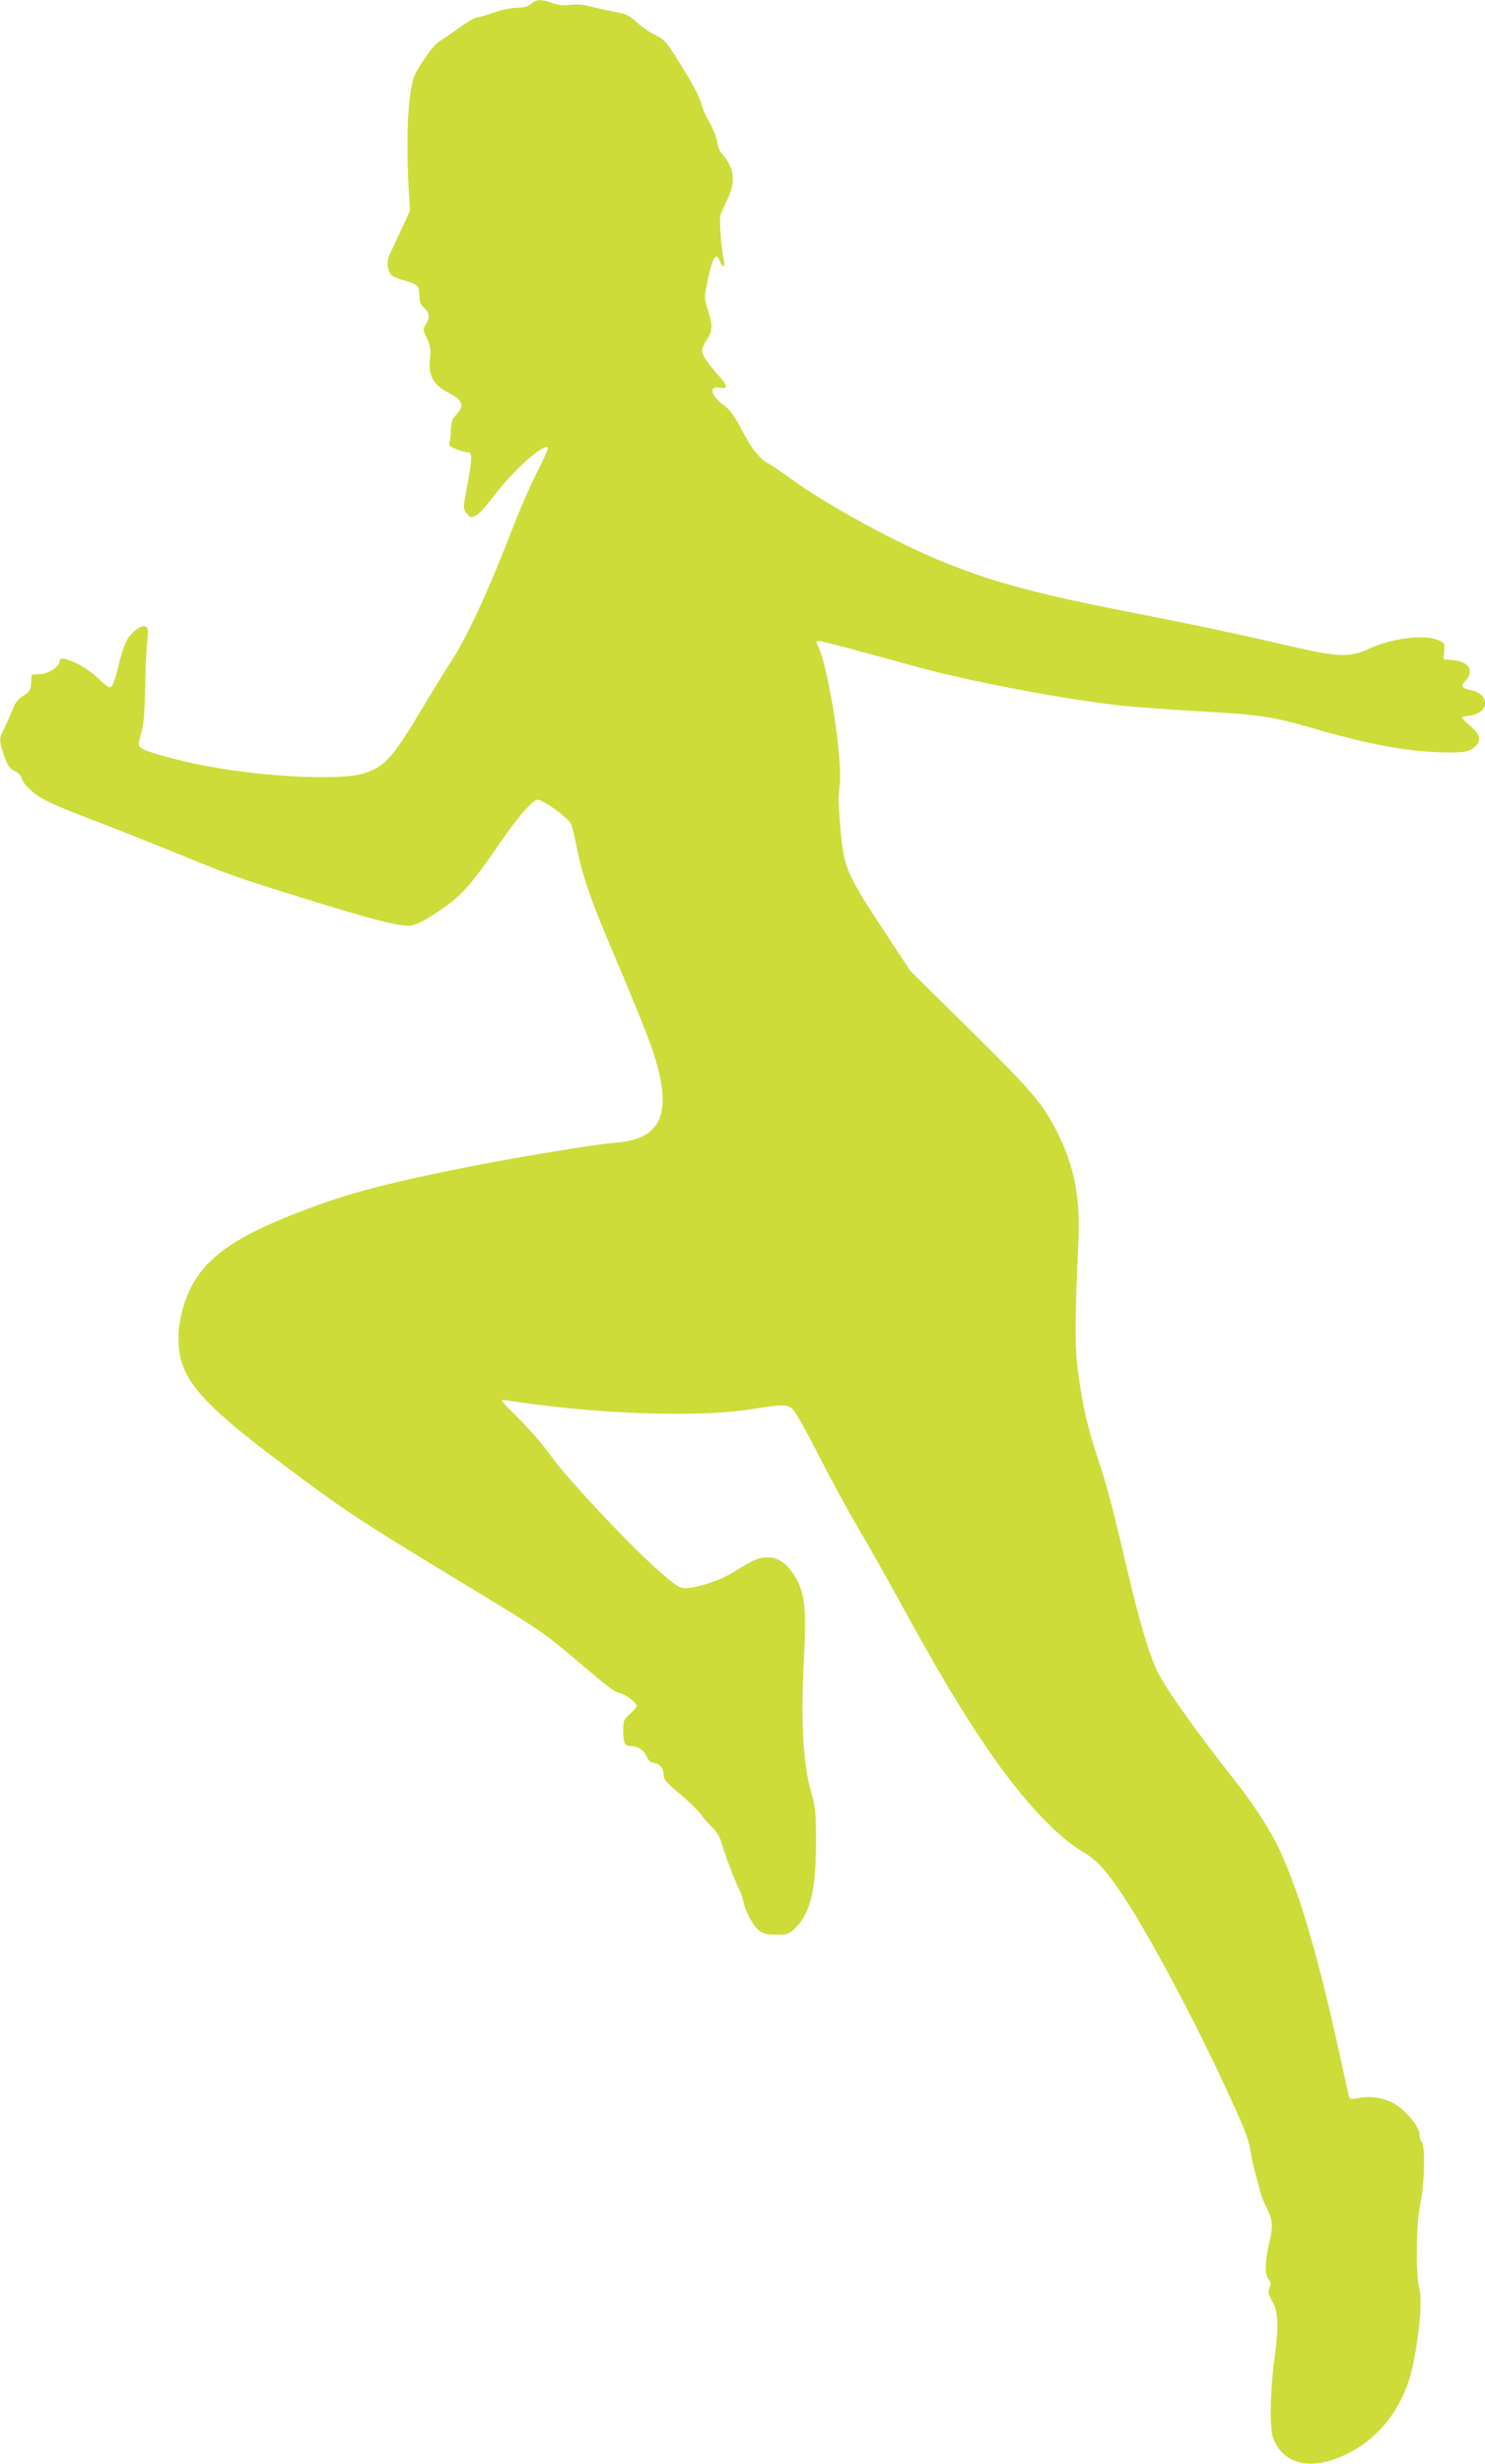 <?xml version="1.0" standalone="no"?>
<!DOCTYPE svg PUBLIC "-//W3C//DTD SVG 20010904//EN"
 "http://www.w3.org/TR/2001/REC-SVG-20010904/DTD/svg10.dtd">
<svg version="1.0" xmlns="http://www.w3.org/2000/svg"
 width="772pt" height="1280pt" viewBox="0 0 772 1280"
 preserveAspectRatio="xMidYMid meet">
<g transform="translate(0,1280) scale(0.1,-0.1)"
fill="#cddc39" stroke="none">
<path d="M2761 12780 c-16 -14 -38 -20 -72 -20 -27 0 -82 -11 -121 -25 -39
-14 -79 -25 -88 -25 -10 0 -51 -24 -91 -53 -41 -30 -88 -62 -104 -71 -26 -15
-77 -83 -122 -161 -39 -68 -54 -295 -39 -595 l7 -125 -46 -100 c-26 -55 -53
-114 -61 -131 -15 -31 -11 -76 9 -102 5 -7 35 -19 66 -28 74 -21 81 -29 81
-78 0 -32 6 -48 25 -66 29 -27 31 -51 8 -86 -15 -24 -15 -28 6 -71 19 -39 21
-56 16 -108 -10 -88 19 -137 105 -180 66 -34 75 -64 33 -108 -23 -23 -28 -38
-29 -80 0 -29 -4 -59 -8 -68 -5 -12 3 -20 36 -32 24 -10 51 -17 61 -17 23 0
22 -38 -3 -168 -24 -125 -24 -124 -2 -152 16 -19 21 -20 45 -9 15 7 56 51 92
99 95 128 261 278 283 255 4 -3 -22 -61 -56 -128 -34 -67 -86 -185 -116 -262
-125 -328 -243 -585 -324 -710 -25 -38 -90 -144 -145 -235 -166 -277 -202
-318 -307 -355 -137 -48 -642 -15 -958 64 -127 31 -188 51 -207 65 -18 13 -18
16 -2 72 13 43 19 106 21 229 2 94 7 205 11 247 7 68 6 78 -9 84 -21 8 -63
-21 -92 -64 -12 -17 -32 -73 -44 -124 -25 -102 -35 -128 -51 -128 -6 0 -34 22
-63 50 -71 67 -196 123 -196 87 0 -29 -54 -66 -100 -69 l-45 -3 -3 -43 c-3
-37 -8 -46 -41 -66 -27 -17 -43 -38 -56 -73 -10 -26 -29 -68 -41 -93 -30 -55
-30 -69 -2 -147 17 -51 28 -65 54 -78 21 -10 35 -25 39 -43 4 -16 28 -44 61
-71 44 -35 101 -62 307 -141 138 -53 342 -134 452 -179 252 -104 302 -122 659
-232 348 -108 486 -143 541 -137 27 4 70 24 130 64 129 84 177 136 338 370 86
126 159 210 188 219 24 8 164 -93 179 -128 5 -12 19 -69 30 -127 31 -153 75
-278 222 -620 71 -168 148 -357 169 -421 110 -327 54 -467 -191 -485 -102 -7
-536 -79 -814 -135 -420 -85 -612 -138 -868 -240 -278 -111 -416 -203 -500
-333 -54 -83 -89 -201 -90 -301 -3 -207 96 -328 547 -665 312 -234 395 -289
875 -580 467 -283 467 -283 633 -423 185 -157 208 -175 242 -183 30 -7 85 -50
85 -67 0 -5 -16 -23 -35 -40 -32 -28 -35 -36 -35 -83 0 -68 7 -84 36 -84 38 0
70 -20 85 -53 9 -22 22 -33 39 -35 31 -4 50 -28 50 -63 0 -23 16 -41 84 -98
47 -39 94 -85 107 -103 12 -18 39 -49 60 -69 24 -22 41 -51 49 -80 13 -49 74
-210 95 -249 7 -14 16 -41 20 -60 11 -52 51 -125 81 -149 21 -16 41 -21 90
-21 61 0 66 2 103 39 75 75 104 201 103 452 0 138 -4 178 -20 231 -46 149 -60
369 -43 700 14 271 7 347 -43 433 -41 70 -89 105 -142 105 -49 0 -73 -10 -179
-76 -72 -44 -193 -84 -253 -84 -28 0 -51 14 -129 83 -148 127 -488 489 -568
603 -38 54 -115 143 -170 197 -97 96 -99 99 -65 93 450 -71 989 -91 1265 -48
178 28 200 28 228 -1 13 -12 75 -123 138 -247 64 -124 153 -288 199 -365 46
-77 143 -250 217 -384 207 -377 311 -551 460 -771 173 -253 355 -449 490 -528
78 -46 128 -102 226 -252 133 -206 349 -610 507 -950 108 -231 129 -284 140
-350 4 -30 16 -82 25 -115 9 -33 20 -77 26 -98 5 -22 19 -58 31 -80 35 -69 38
-100 17 -185 -23 -95 -25 -169 -4 -192 12 -14 13 -23 5 -45 -9 -23 -6 -34 15
-71 31 -52 33 -131 9 -309 -21 -153 -24 -347 -6 -398 43 -121 163 -165 313
-114 217 74 370 259 418 507 34 181 45 316 29 385 -20 90 -16 339 7 445 21 95
25 294 6 313 -6 6 -11 23 -11 38 0 34 -51 102 -108 145 -53 41 -136 60 -204
46 -36 -7 -51 -6 -53 2 -3 6 -25 106 -50 221 -110 503 -206 832 -310 1060 -46
100 -131 233 -231 360 -211 268 -358 475 -406 570 -39 77 -91 249 -148 490
-82 349 -117 483 -155 595 -62 182 -94 326 -116 520 -11 101 -10 257 7 627 11
229 -20 392 -108 568 -77 153 -129 213 -454 534 l-312 308 -137 208 c-197 301
-209 329 -226 535 -12 145 -12 145 -3 227 14 138 -60 609 -113 716 -12 25 -12
27 5 27 11 0 102 -23 203 -51 101 -27 242 -66 312 -85 278 -76 762 -167 1053
-199 78 -8 262 -22 410 -30 305 -17 388 -29 564 -81 279 -82 483 -123 661
-131 134 -6 177 -1 207 28 35 31 28 62 -23 107 -25 22 -45 42 -45 44 0 3 18 8
41 11 106 14 107 113 2 133 -44 8 -50 21 -24 48 46 49 18 98 -60 106 l-54 5 3
43 c4 40 2 43 -32 57 -74 31 -241 10 -361 -46 -98 -45 -157 -43 -405 14 -275
64 -530 118 -860 182 -486 95 -716 159 -980 270 -241 102 -564 279 -741 406
-60 43 -121 85 -137 93 -44 23 -86 76 -138 177 -35 67 -58 99 -88 121 -70 50
-85 106 -25 94 43 -8 44 9 1 56 -62 69 -92 113 -92 136 0 12 11 38 25 58 30
44 31 72 5 154 -20 62 -20 63 0 158 10 52 26 102 34 111 14 13 17 11 29 -18
17 -41 29 -27 18 20 -5 19 -12 76 -15 127 -6 91 -5 94 29 162 53 105 46 175
-25 255 -9 11 -20 38 -22 60 -3 22 -21 67 -40 100 -20 33 -38 77 -42 97 -4 20
-36 85 -72 144 -108 178 -115 187 -171 214 -28 14 -71 44 -95 66 -38 35 -55
43 -114 53 -38 7 -93 19 -122 27 -34 10 -70 13 -105 9 -36 -4 -65 -2 -96 9
-57 21 -81 20 -110 -4z"/>
</g>
</svg>
